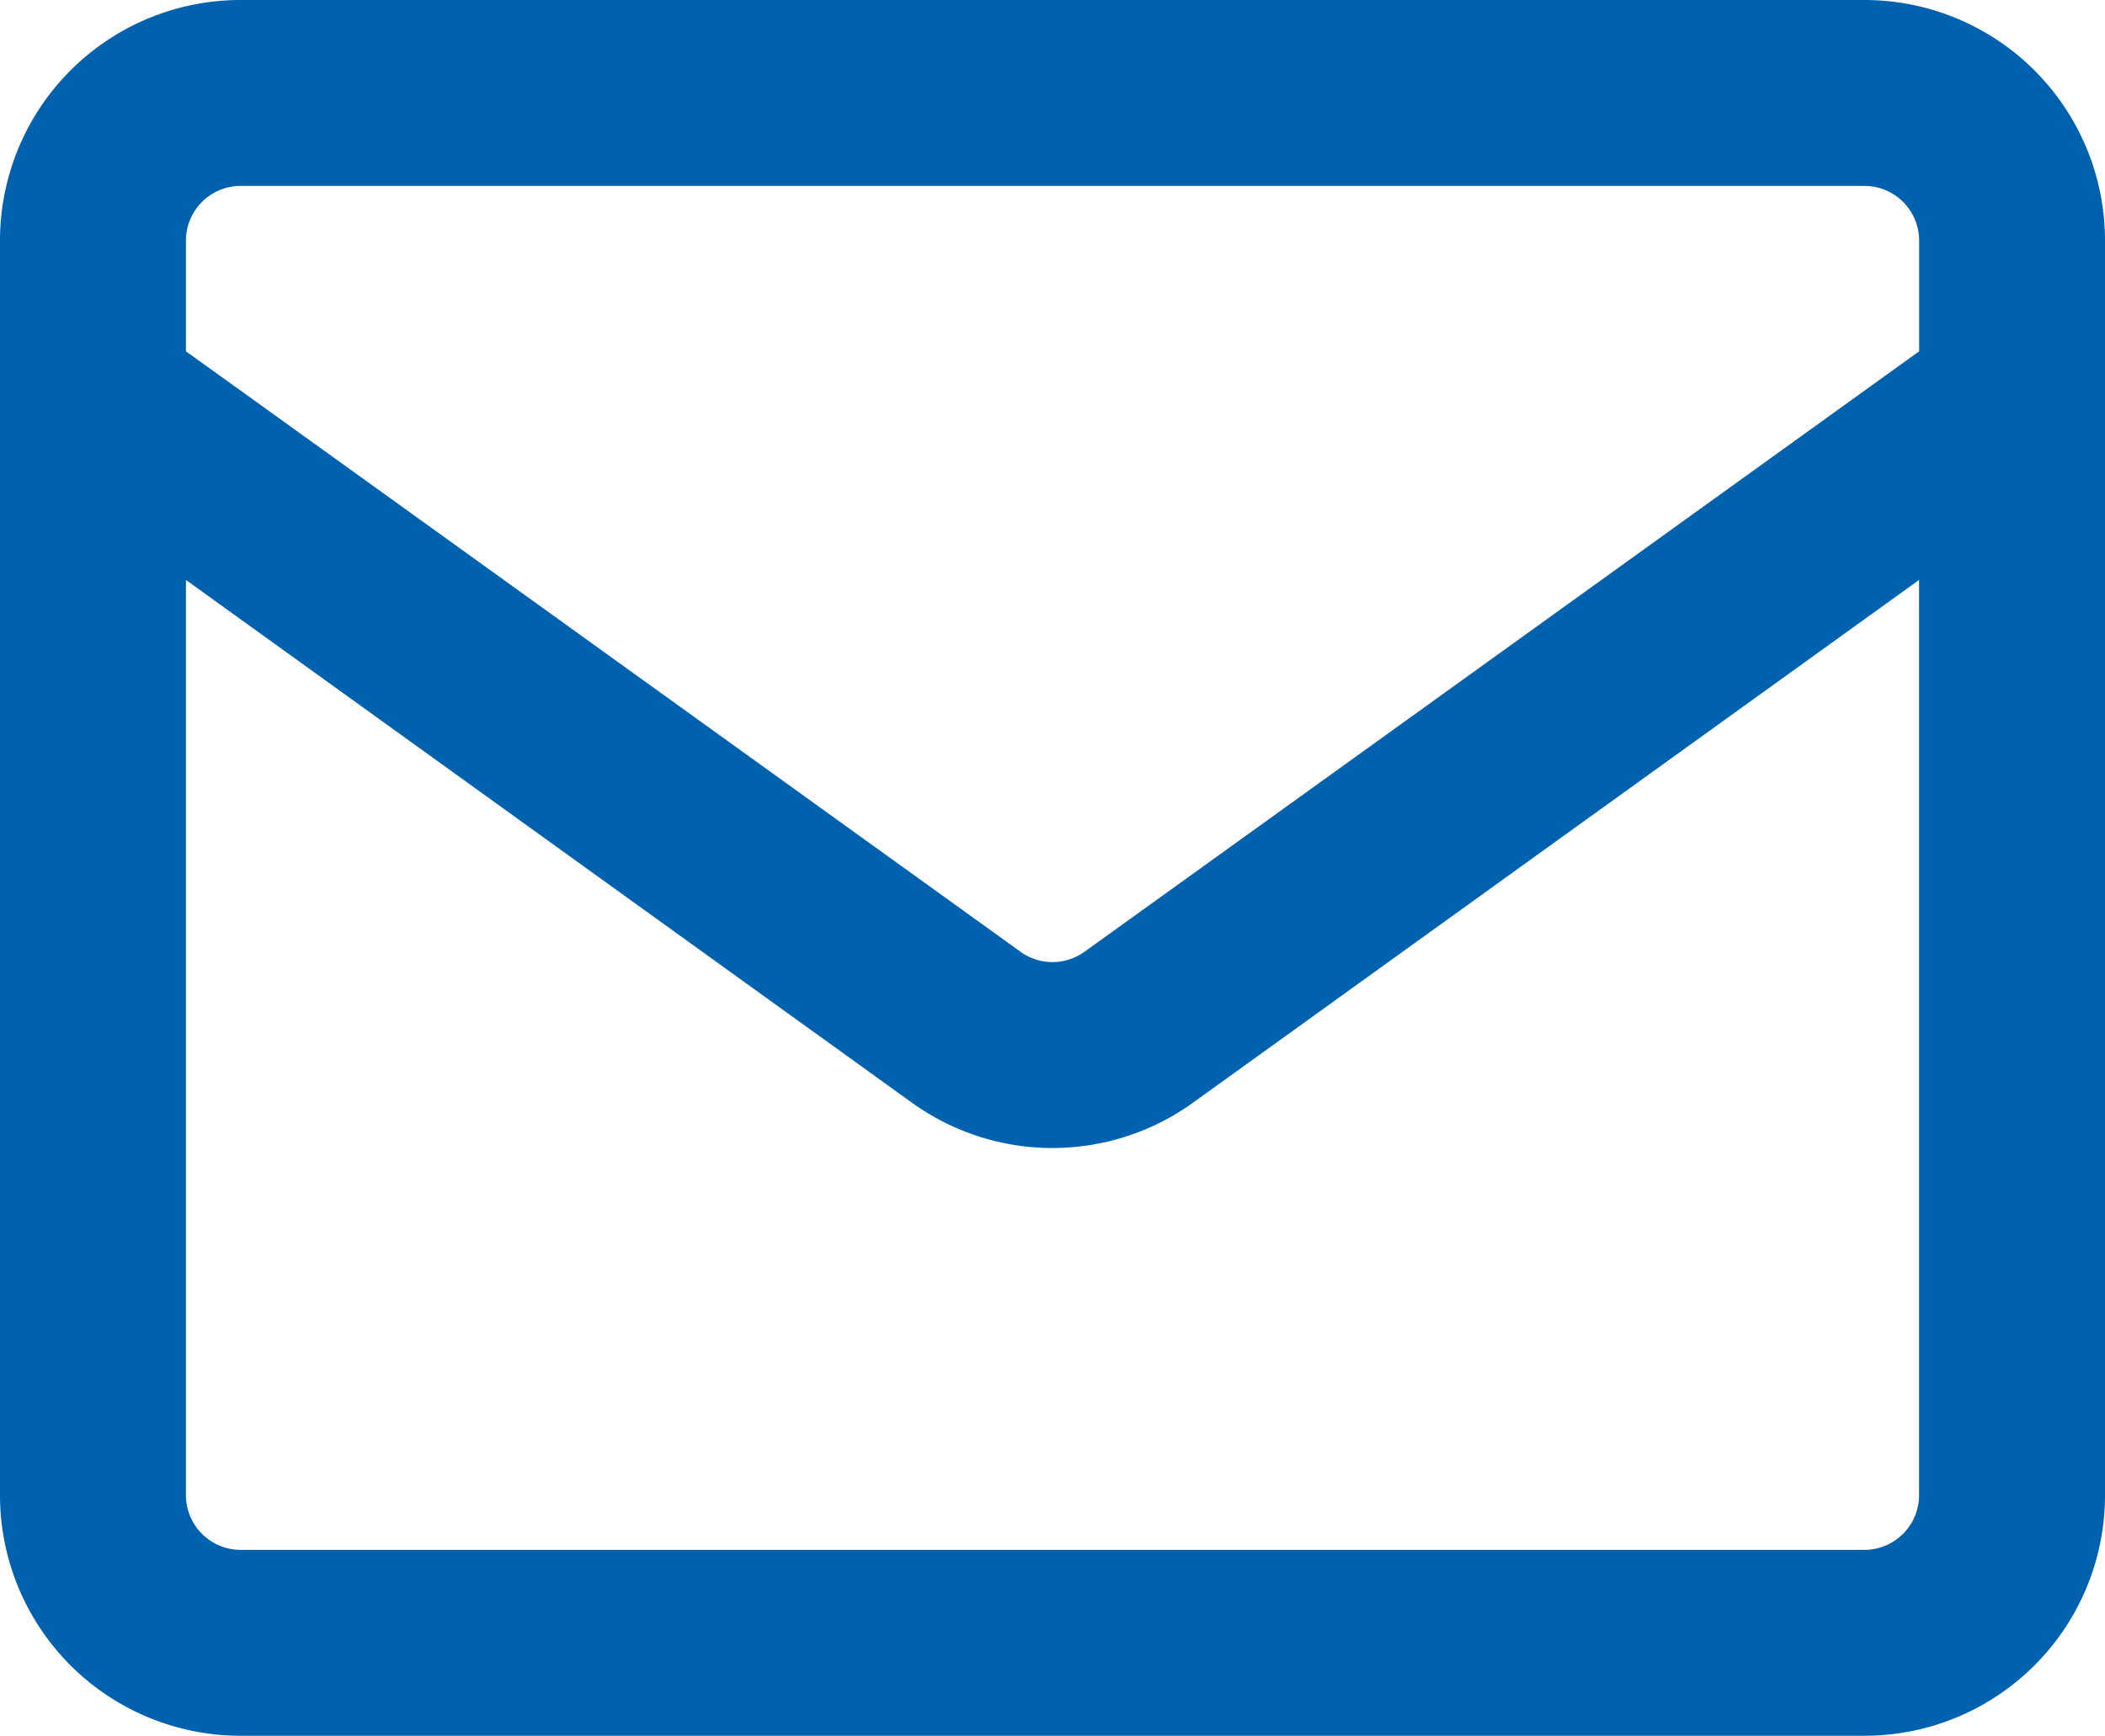 <svg xmlns="http://www.w3.org/2000/svg" width="27.5" height="22.679" viewBox="0 0 27.5 22.679">
  <path id="noun-mail-5395686" d="M132,125.393a2.893,2.893,0,0,0-2.893-2.893H107.893A2.893,2.893,0,0,0,105,125.393v16.393a2.893,2.893,0,0,0,2.893,2.893h21.214A2.893,2.893,0,0,0,132,141.786Zm-25.071,3.946v12.447a.965.965,0,0,0,.964.964h21.214a.965.965,0,0,0,.964-.964V129.339l-9.881,7.115a2.892,2.892,0,0,1-3.381,0Zm23.143-2.37v-1.576a.965.965,0,0,0-.964-.964H107.893a.965.965,0,0,0-.964.964v1.576c.028.016,11.008,7.92,11.008,7.92a.964.964,0,0,0,1.126,0c3-2.156,10.98-7.9,11.008-7.92Z" transform="translate(-104.75 -122.25)" fill="#0061af" stroke="#0061af" stroke-width="0.5" fill-rule="evenodd"/>
</svg>
